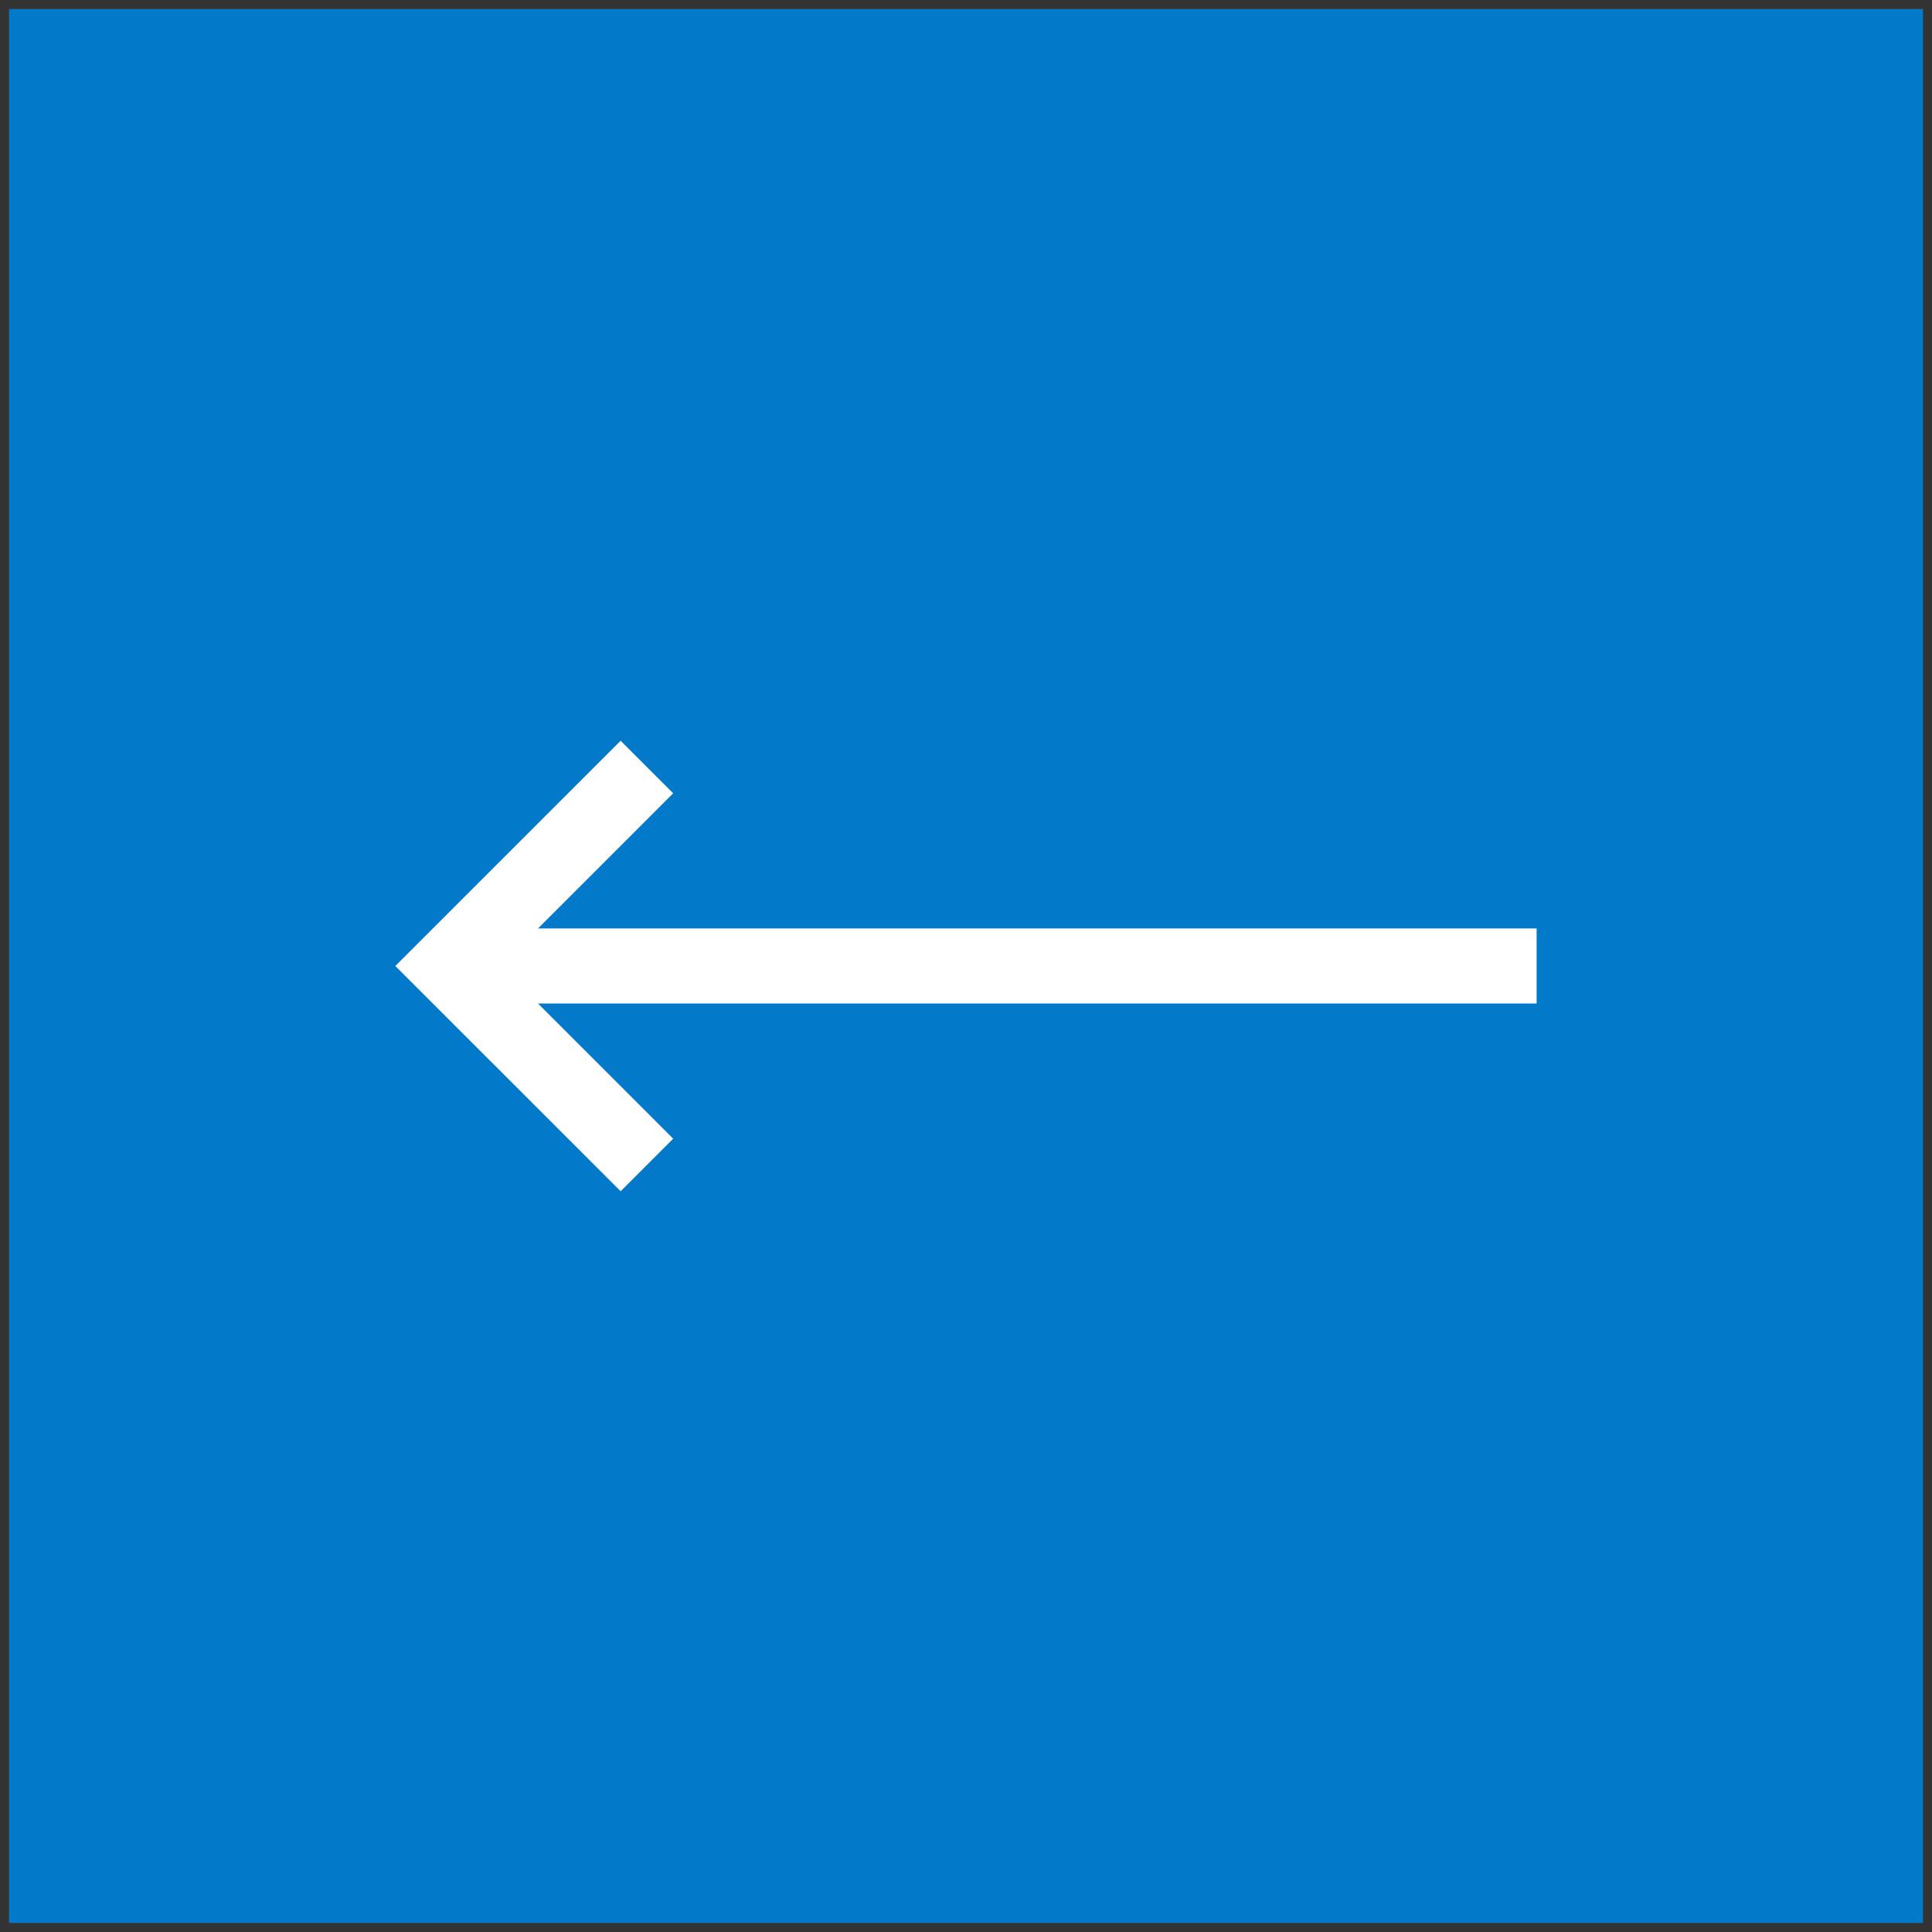 <?xml version="1.0" encoding="UTF-8"?> <svg xmlns="http://www.w3.org/2000/svg" width="46" height="46" viewBox="0 0 46 46" fill="none"><rect x="0" y="0" width="46" height="46" fill="#333333" stroke="none"/><rect x="45.785" y="45.785" width="45.57" height="45.57" transform="rotate(-180 45.785 45.785)" fill="#027AC9"></rect><path d="M9.413 23L14.777 17.637L16.028 18.888L12.81 22.106L36.586 22.106V23.893L12.81 23.893L16.028 27.112L14.777 28.363L9.413 23Z" fill="white"></path></svg> 